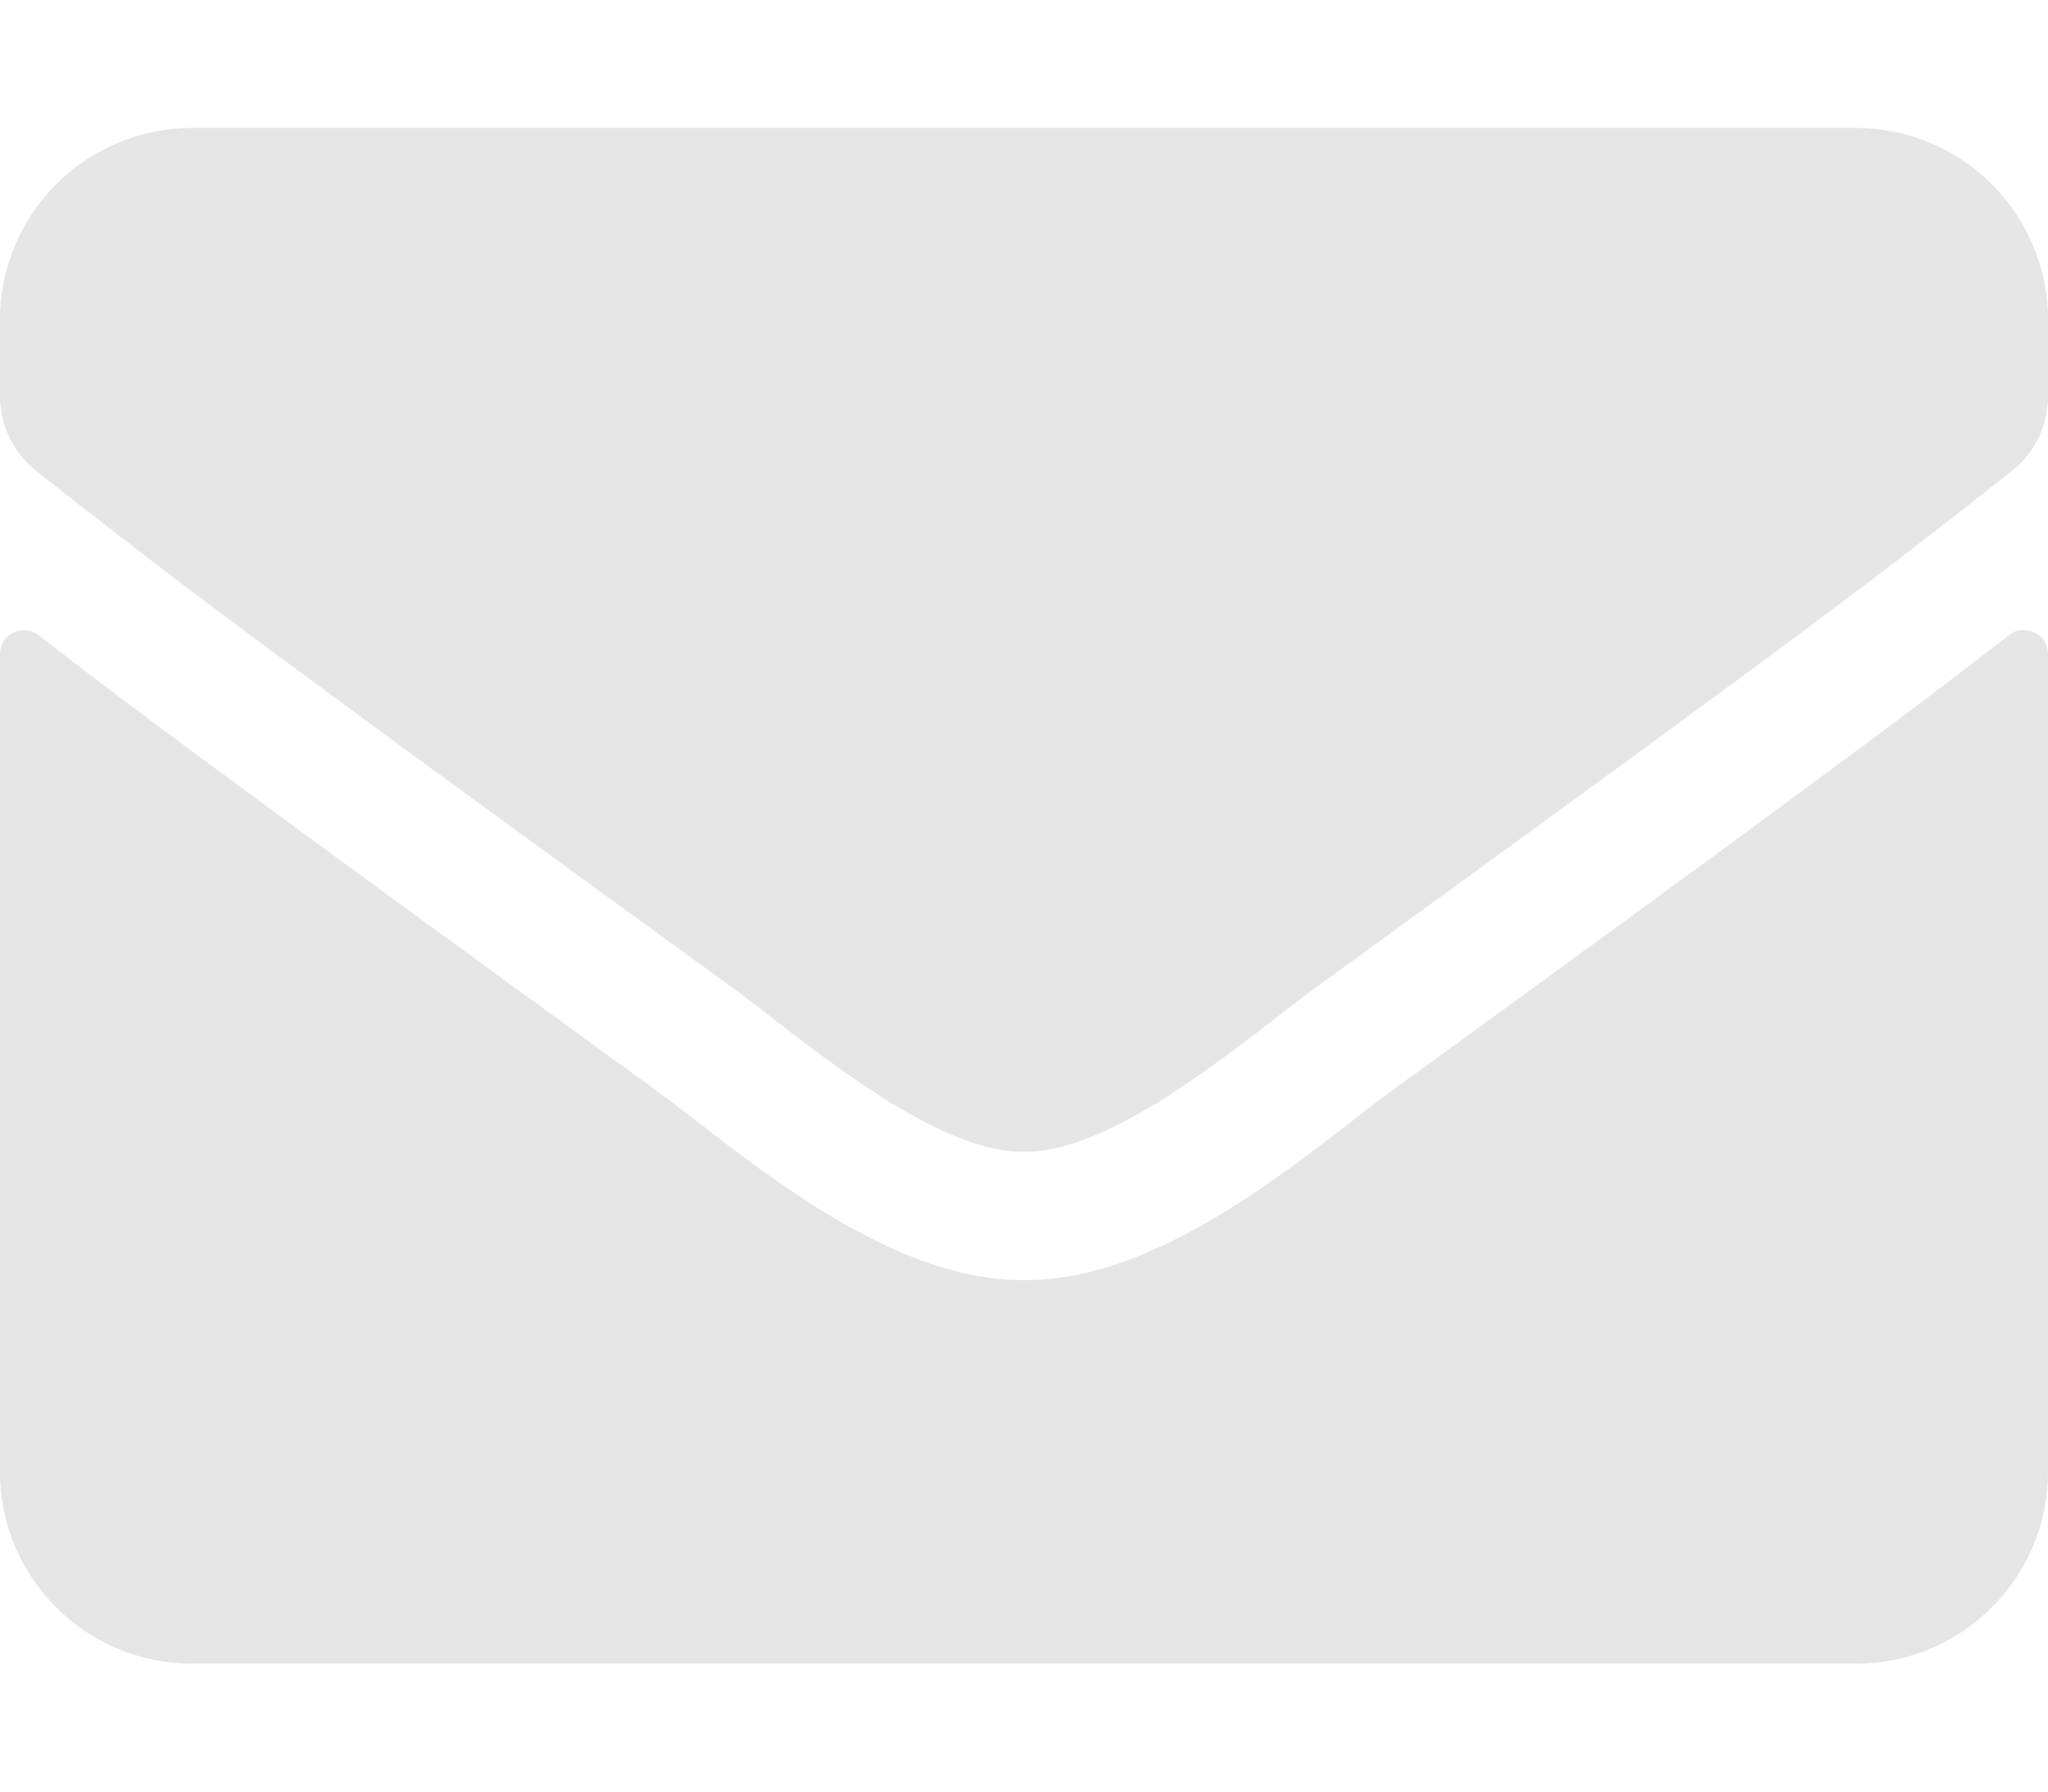<?xml version="1.0" encoding="utf-8"?>
<!-- Generator: Adobe Illustrator 14.0.0, SVG Export Plug-In . SVG Version: 6.00 Build 43363)  -->
<!DOCTYPE svg PUBLIC "-//W3C//DTD SVG 1.1//EN" "http://www.w3.org/Graphics/SVG/1.1/DTD/svg11.dtd">
<svg version="1.1" id="Ebene_1" xmlns="http://www.w3.org/2000/svg" xmlns:xlink="http://www.w3.org/1999/xlink" x="0px" y="0px"
	 width="362.83px" height="317.48px" viewBox="0 -22.679 362.83 317.48" enable-background="new 0 -22.679 362.83 317.48"
	 xml:space="preserve">
<path fill="#E5E5E5" d="M355.956,89.857c2.764-2.196,6.873-0.142,6.873,3.331v144.918c0,18.779-15.236,34.017-34.016,34.017H34.015
	C15.235,272.123,0,256.888,0,238.106V93.259c0-3.543,4.04-5.527,6.874-3.331c15.874,12.331,36.921,27.991,109.203,80.502
	c14.953,10.913,40.181,33.873,65.338,33.73c25.299,0.213,51.023-23.244,65.409-33.73
	C319.106,117.919,340.081,102.188,355.956,89.857z M181.415,181.415c16.441,0.283,40.109-20.691,52.016-29.338
	c94.037-68.242,101.195-74.195,122.879-91.203c4.111-3.189,6.521-8.149,6.521-13.395V34.016C362.831,15.236,347.595,0,328.813,0
	H34.015C15.235,0,0,15.235,0,34.016V47.48c0,5.244,2.409,10.134,6.52,13.395c21.685,16.937,28.842,22.96,122.879,91.203
	C141.304,160.724,164.973,181.698,181.415,181.415L181.415,181.415z"/>
</svg>

